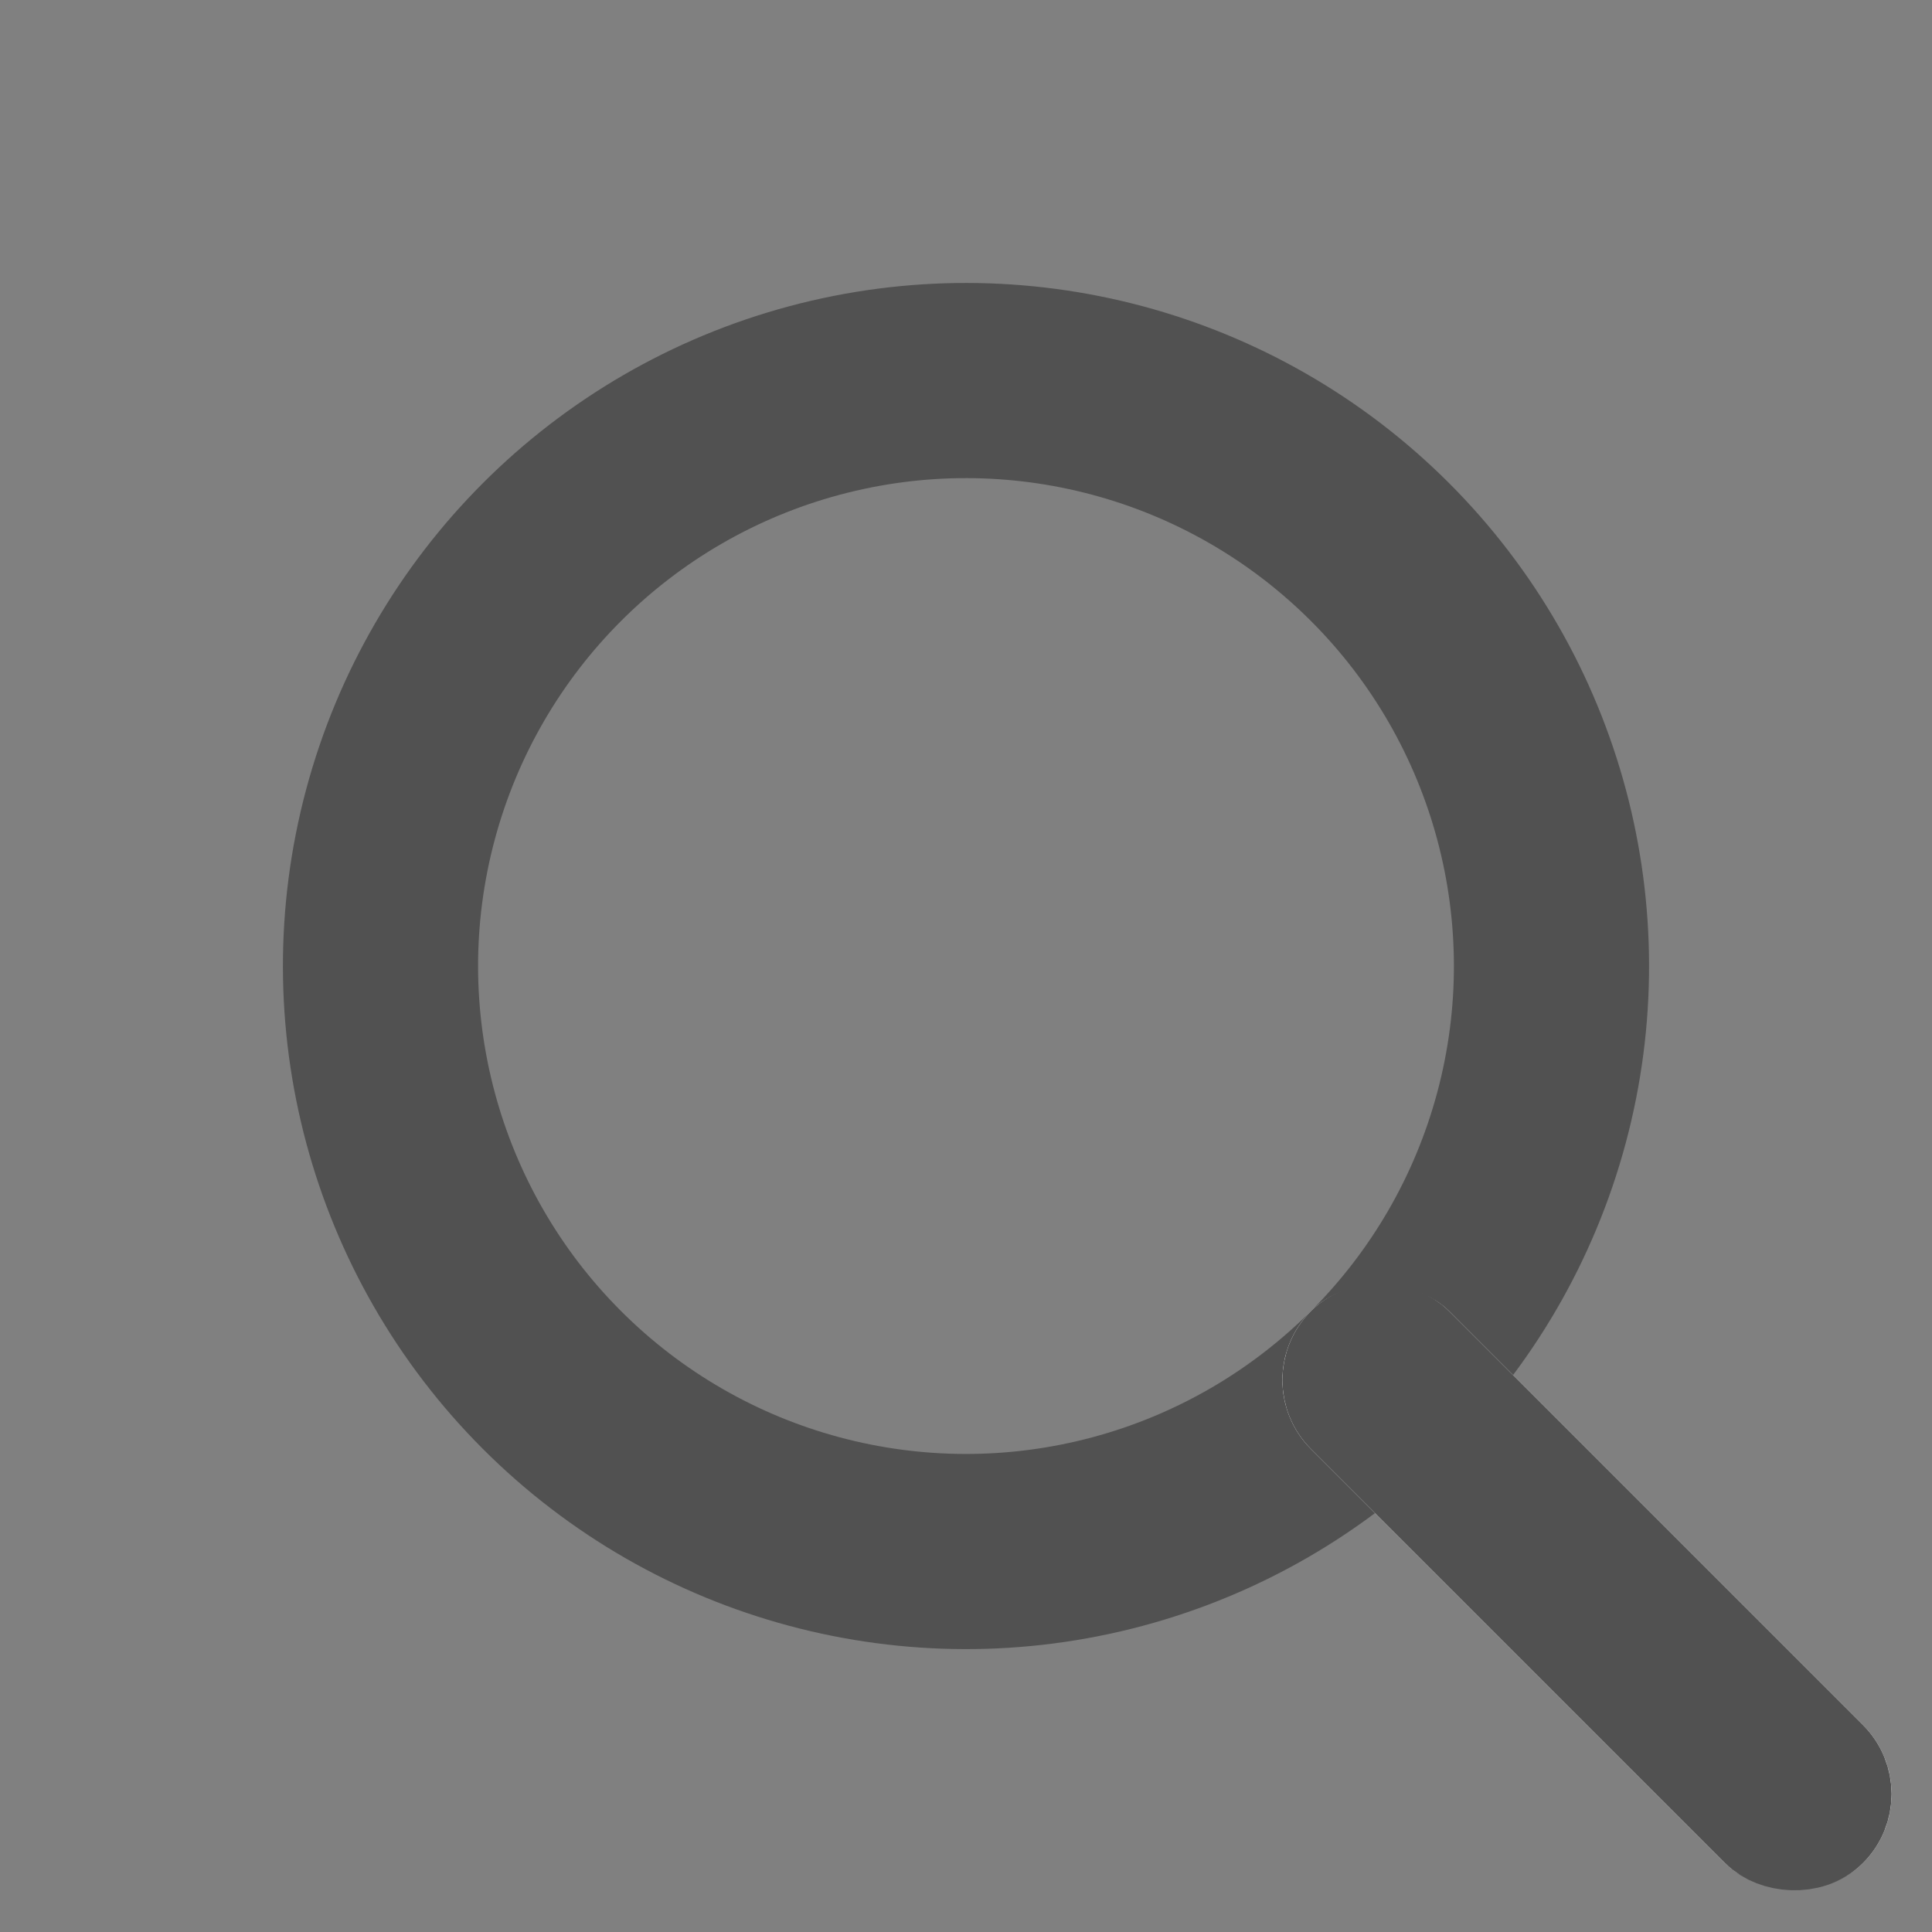 <svg xmlns="http://www.w3.org/2000/svg" width="19.799" height="19.799" viewBox="0 0 19.799 19.799"><rect x="0" y="0" width="19.799" height="19.799" fill="#808080" stroke="none"/><defs><style>.a,.d{fill:none;}.a,.b{stroke:#515151;}.a{stroke-width:2px;}.b{fill:#fff;}.c{stroke:none;}</style></defs><g transform="translate(-820.951 738.927) rotate(-45)"><g class="a" transform="translate(1096 65)"><circle class="c" cx="7" cy="7" r="7"/><circle class="d" cx="7" cy="7" r="6"/></g><g class="b" transform="translate(1102 77)"><rect class="c" width="2" height="8" rx="1"/><rect class="d" x="0.5" y="0.5" width="1" height="7" rx="0.5"/></g></g></svg>